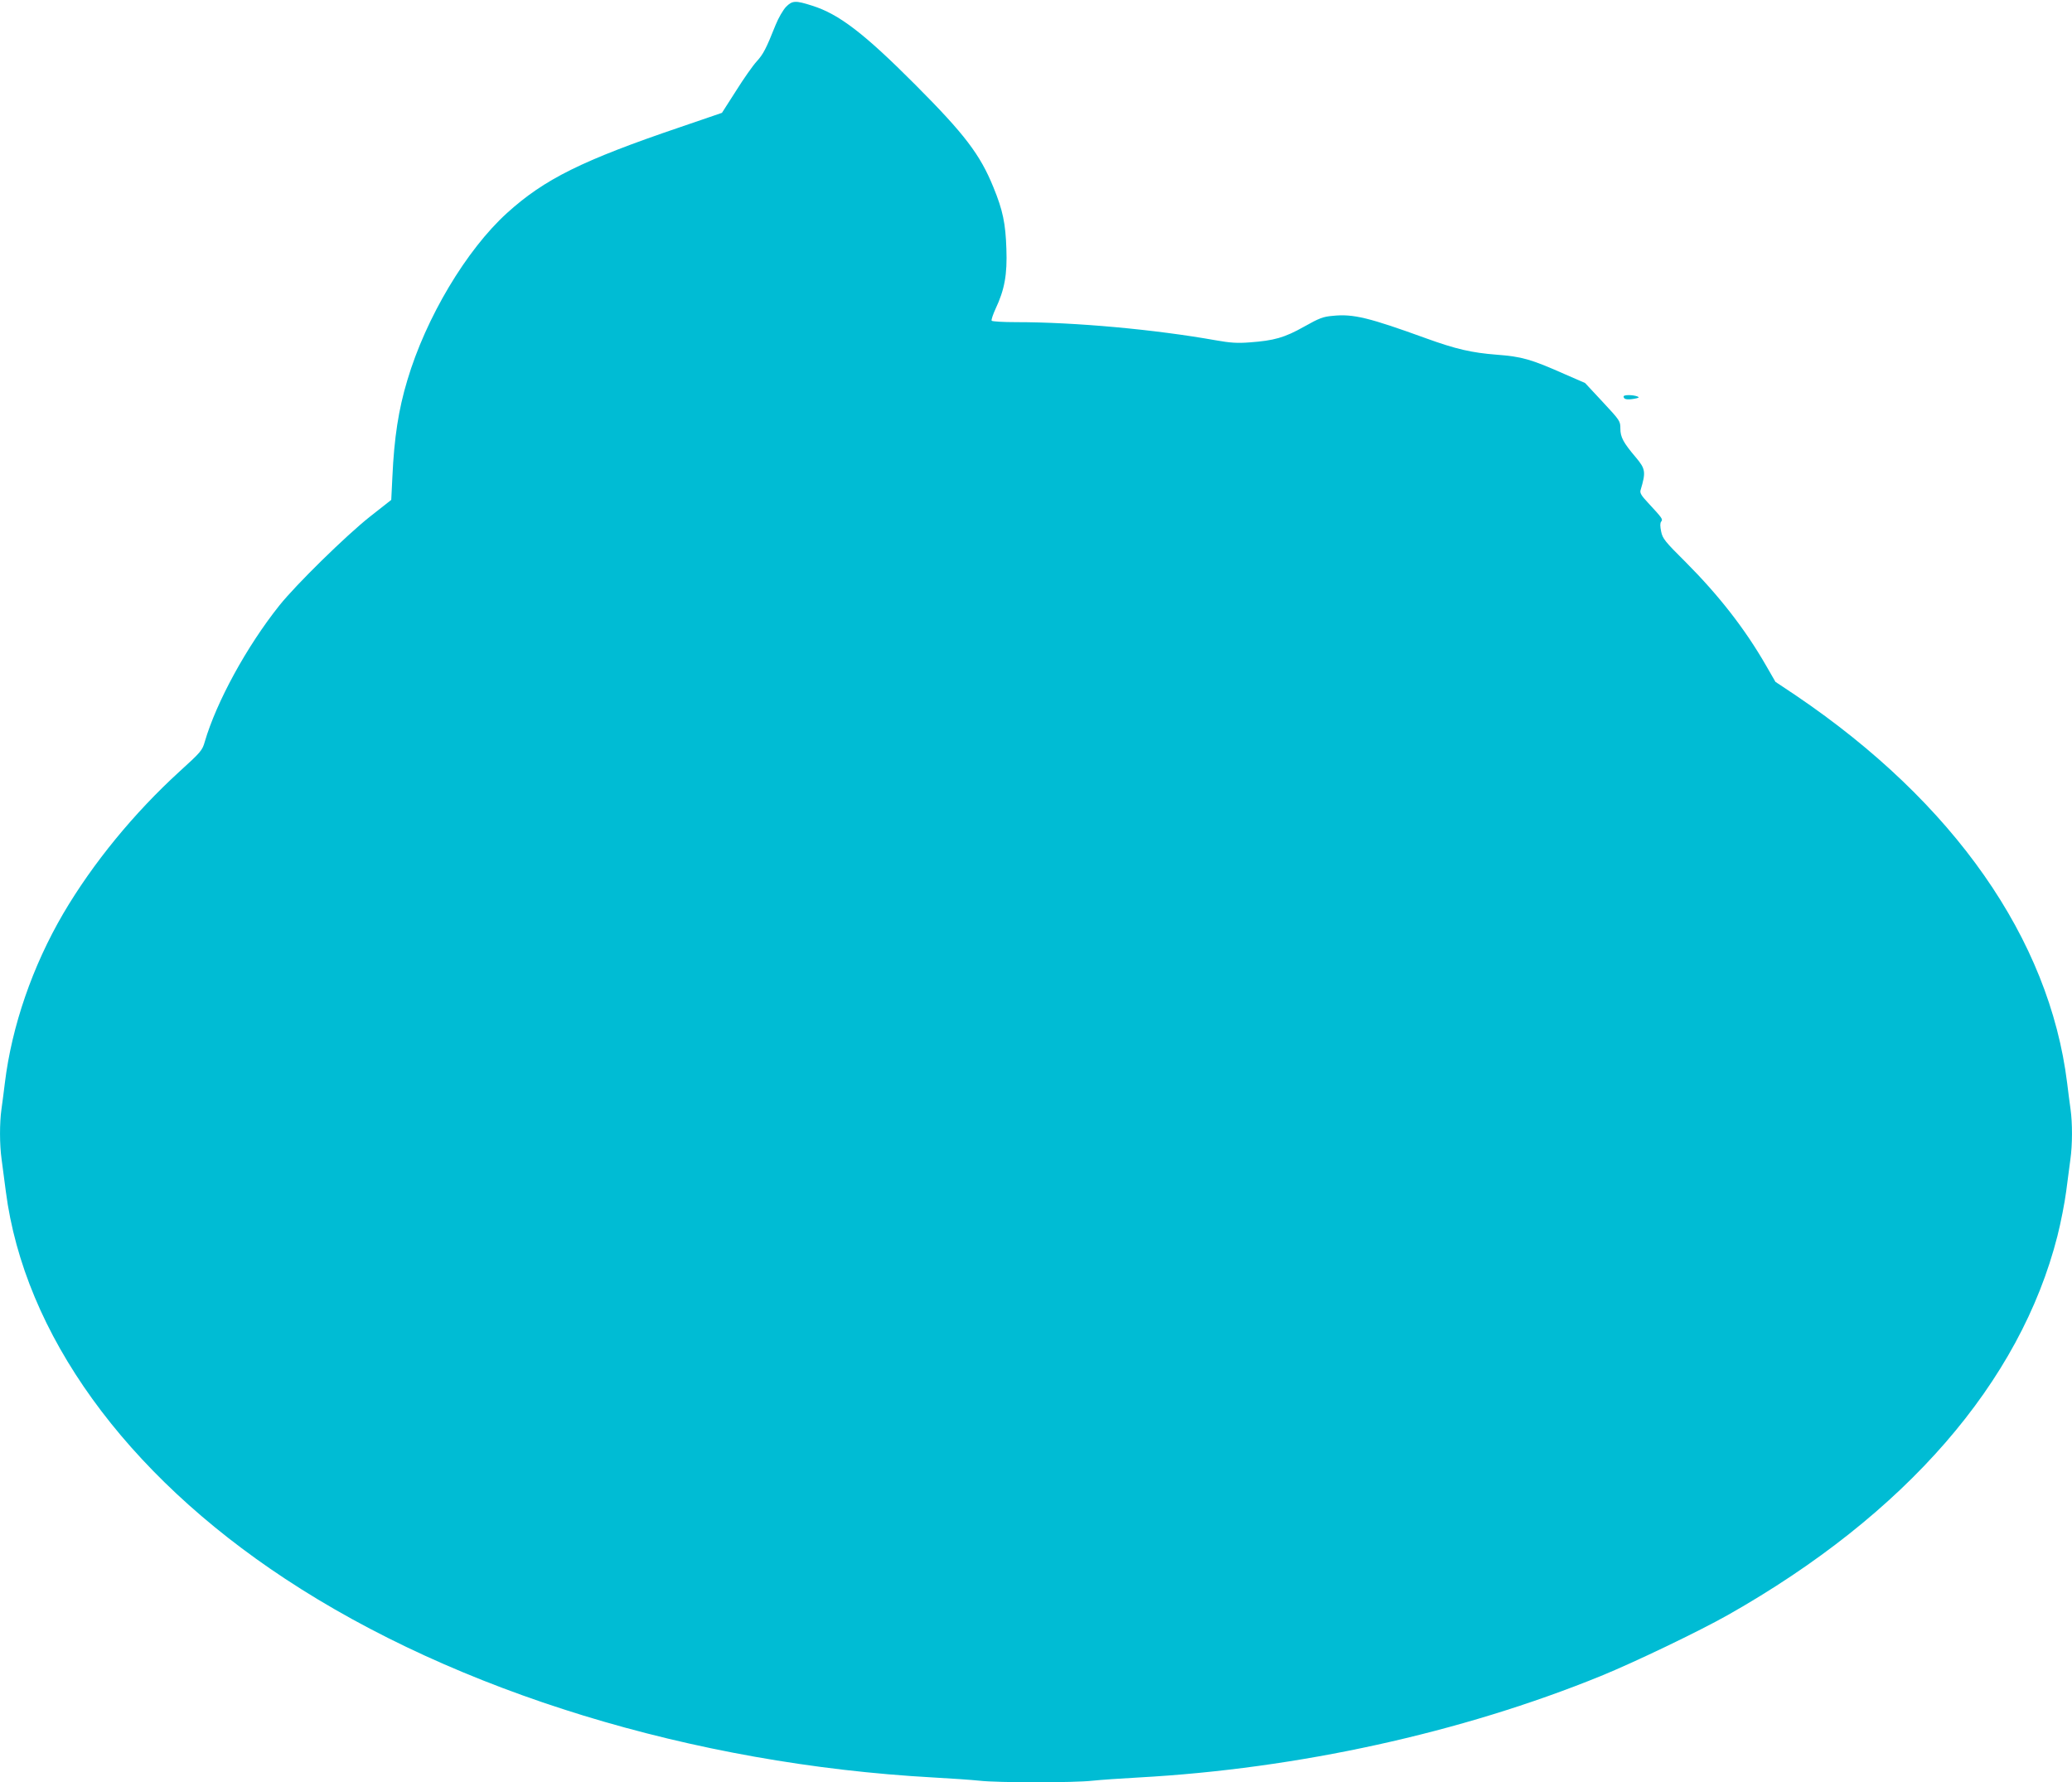 <?xml version="1.0" standalone="no"?>
<!DOCTYPE svg PUBLIC "-//W3C//DTD SVG 20010904//EN"
 "http://www.w3.org/TR/2001/REC-SVG-20010904/DTD/svg10.dtd">
<svg version="1.0" xmlns="http://www.w3.org/2000/svg"
 width="1280pt" height="1101pt" viewBox="0 0 1280 1101"
 preserveAspectRatio="xMidYMid meet">
<g transform="translate(0,1101) scale(0.1,-0.1)"
fill="#00bcd4" stroke="none">
<path d="M4856 10968 c-18 -19 -47 -68 -65 -113 -59 -148 -76 -180 -117 -225
-23 -25 -80 -106 -127 -181 l-87 -136 -257 -88 c-607 -206 -839 -321 -1071
-531 -251 -228 -501 -646 -616 -1034 -54 -179 -81 -354 -92 -596 l-7 -142
-131 -103 c-148 -117 -458 -421 -560 -549 -202 -253 -389 -596 -461 -842 -15
-53 -24 -64 -154 -182 -283 -258 -537 -568 -720 -879 -190 -325 -318 -695
-361 -1047 -6 -52 -16 -125 -21 -162 -12 -86 -12 -218 1 -310 5 -40 17 -129
26 -198 114 -879 736 -1741 1726 -2393 1058 -698 2519 -1145 4003 -1227 110
-6 239 -15 286 -20 112 -13 586 -13 698 0 47 5 176 14 286 20 981 54 1990 275
2855 627 208 85 604 275 785 377 1097 621 1805 1436 2035 2341 21 83 45 206
54 275 9 69 21 158 26 198 13 92 13 224 1 310 -5 37 -15 110 -21 162 -110 890
-699 1732 -1673 2392 l-129 86 -57 99 c-131 228 -291 433 -497 640 -129 128
-143 146 -152 189 -7 34 -7 53 0 62 12 14 8 20 -80 115 -43 46 -53 62 -47 80
33 110 31 130 -29 201 -78 92 -96 126 -96 178 0 47 -2 50 -109 165 l-109 117
-124 54 c-212 94 -266 109 -423 121 -153 12 -250 34 -435 101 -353 128 -450
152 -576 139 -60 -5 -84 -14 -178 -67 -121 -68 -185 -86 -336 -97 -75 -6 -120
-3 -210 13 -376 67 -869 112 -1232 112 -81 0 -149 4 -152 9 -3 5 8 38 24 73
56 119 73 212 67 372 -5 155 -22 238 -80 379 -82 202 -177 327 -482 633 -316
317 -472 437 -638 489 -103 33 -122 32 -161 -7z"/>
<path d="M10030 8561 c0 -17 18 -22 62 -15 33 6 38 9 23 15 -29 11 -85 11 -85
0z"/>
</g>
</svg>
